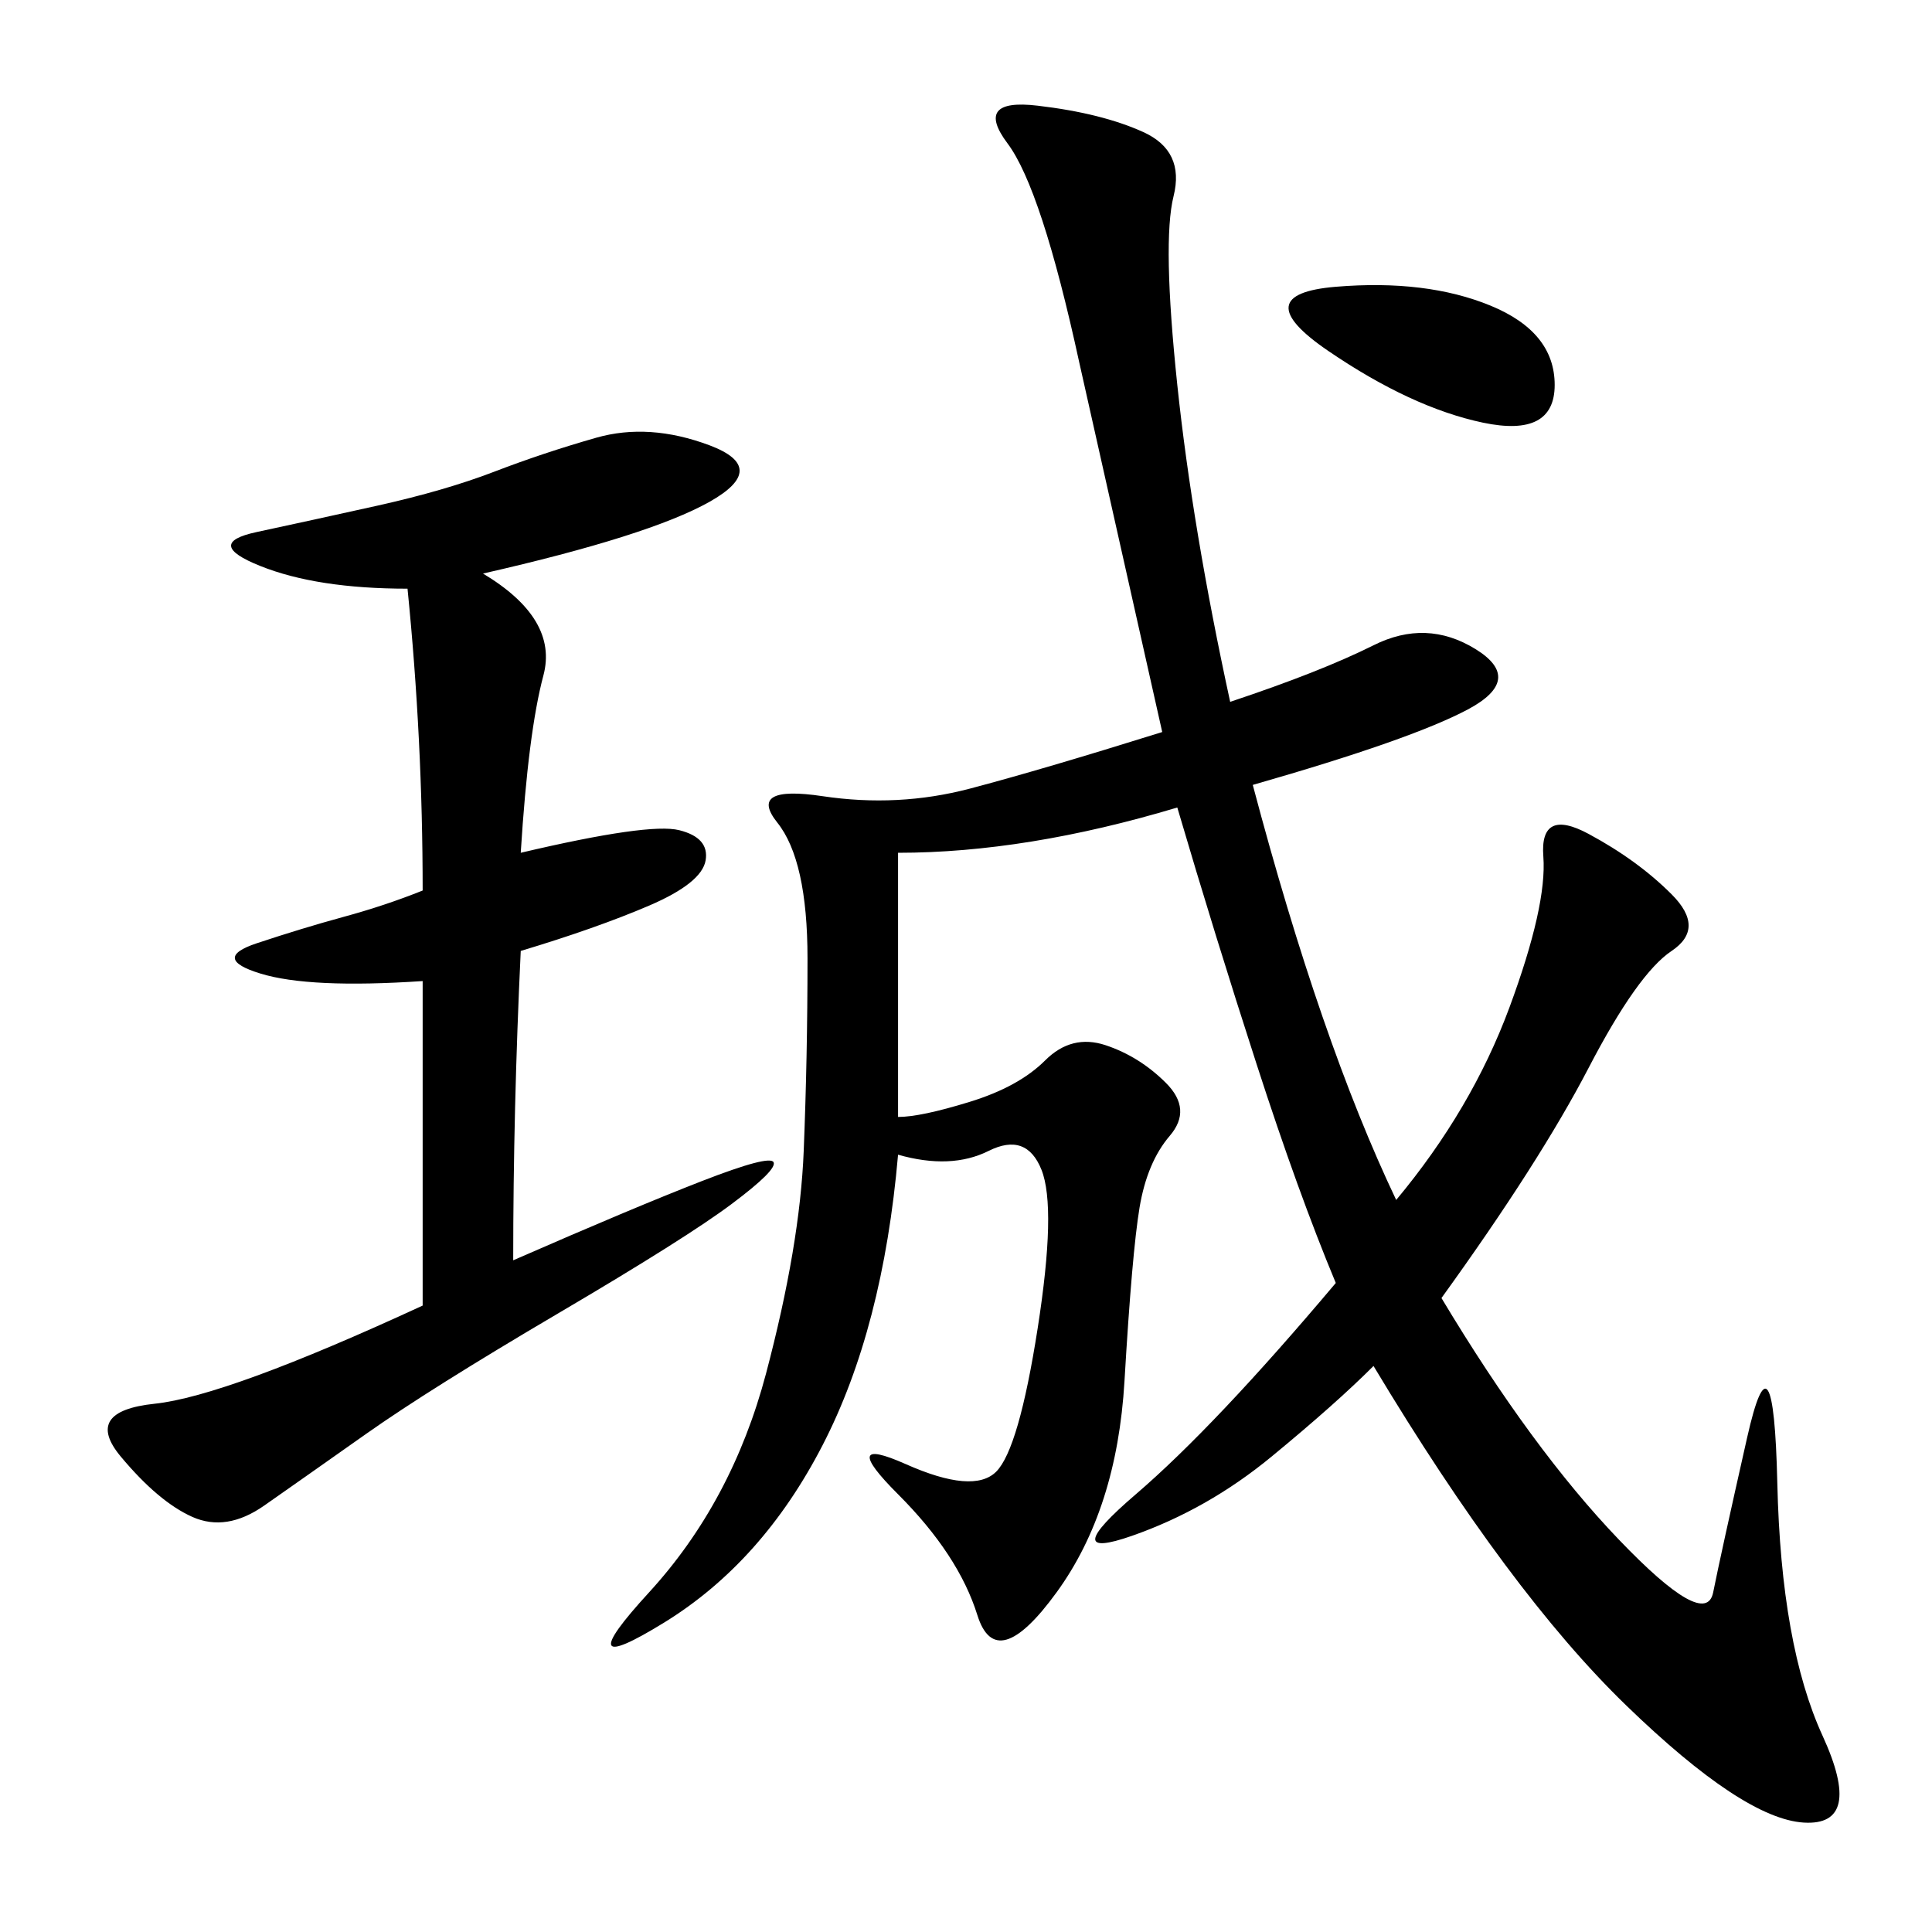 <svg xmlns="http://www.w3.org/2000/svg" xmlns:xlink="http://www.w3.org/1999/xlink" width="300" height="300"><path d="M191.02 108.98Q205.08 104.30 213.28 100.20Q221.48 96.09 229.10 100.78Q236.72 105.47 227.93 110.16Q219.14 114.84 194.53 121.88L194.53 121.88Q205.08 161.72 216.80 186.33L216.80 186.33Q228.52 172.27 234.38 156.45Q240.23 140.63 239.65 133.01Q239.06 125.39 246.68 129.49Q254.30 133.59 259.57 138.87Q264.84 144.14 259.57 147.66Q254.30 151.17 246.68 165.82Q239.06 180.47 223.83 201.56L223.83 201.56Q237.89 225 251.37 239.06Q264.84 253.13 266.02 247.27Q267.19 241.41 271.29 223.24Q275.39 205.08 275.98 230.27Q276.56 255.47 283.01 269.53Q289.45 283.59 280.08 283.01Q270.70 282.42 252.54 264.84Q234.38 247.27 213.28 212.11L213.28 212.11Q207.42 217.97 197.46 226.17Q187.50 234.38 175.78 238.48Q164.06 242.58 176.37 232.03Q188.67 221.48 207.42 199.22L207.42 199.22Q201.56 185.16 195.12 165.23Q188.67 145.31 182.81 125.39L182.81 125.39Q159.38 132.42 139.45 132.42L139.45 132.42L139.45 173.44Q142.97 173.44 150.59 171.09Q158.20 168.75 162.30 164.65Q166.41 160.55 171.68 162.30Q176.95 164.06 181.05 168.16Q185.16 172.27 181.64 176.37Q178.13 180.47 176.95 187.50Q175.78 194.53 174.61 214.45Q173.44 234.38 164.06 247.27Q154.69 260.16 151.76 250.78Q148.83 241.41 139.45 232.03Q130.08 222.66 140.63 227.34Q151.17 232.03 154.69 228.52Q158.20 225 161.13 206.25Q164.06 187.50 161.72 181.64Q159.38 175.78 153.52 178.71Q147.66 181.64 139.45 179.30L139.45 179.30Q137.11 206.25 127.73 224.41Q118.36 242.58 103.13 251.95Q87.89 261.33 100.78 247.27Q113.67 233.20 118.95 213.28Q124.22 193.36 124.80 178.71Q125.39 164.06 125.39 148.83L125.39 148.83Q125.39 133.59 120.70 127.73Q116.02 121.88 127.73 123.63Q139.45 125.39 150.59 122.46Q161.72 119.53 180.47 113.67L180.47 113.67L167.58 56.25Q161.72 29.30 156.45 22.27Q151.17 15.23 161.13 16.41Q171.09 17.58 177.54 20.51Q183.98 23.44 182.23 30.47Q180.47 37.50 182.81 59.77Q185.16 82.03 191.02 108.98L191.02 108.98ZM75 89.06Q86.72 96.09 84.38 104.88Q82.03 113.67 80.86 132.42L80.86 132.42Q100.78 127.73 105.47 128.91Q110.16 130.08 109.57 133.59Q108.98 137.11 100.78 140.63Q92.58 144.14 80.86 147.66L80.86 147.66Q79.69 172.27 79.69 195.70L79.69 195.70Q98.44 187.50 108.98 183.40Q119.53 179.30 120.12 180.47Q120.70 181.64 113.67 186.91Q106.64 192.19 86.72 203.91Q66.80 215.63 56.84 222.66Q46.88 229.69 41.02 233.79Q35.16 237.89 29.88 235.55Q24.61 233.20 18.75 226.17Q12.89 219.14 24.02 217.97Q35.16 216.80 65.63 202.73L65.63 202.73L65.63 152.34Q48.05 153.52 40.43 151.17Q32.81 148.83 39.84 146.48Q46.88 144.14 53.32 142.38Q59.77 140.63 65.63 138.28L65.63 138.28Q65.63 114.84 63.28 91.41L63.28 91.41Q49.22 91.41 40.43 87.89Q31.64 84.38 39.84 82.62Q48.05 80.86 58.59 78.52Q69.14 76.17 76.76 73.24Q84.38 70.31 92.58 67.97Q100.78 65.63 110.16 69.14Q119.53 72.66 110.16 77.93Q100.78 83.20 75 89.06L75 89.06ZM207.42 44.53Q221.48 43.36 231.45 47.46Q241.41 51.56 241.41 59.77L241.41 59.77Q241.41 67.97 230.27 65.63Q219.14 63.28 206.25 54.49Q193.36 45.70 207.42 44.53L207.42 44.53Z"/></svg>
